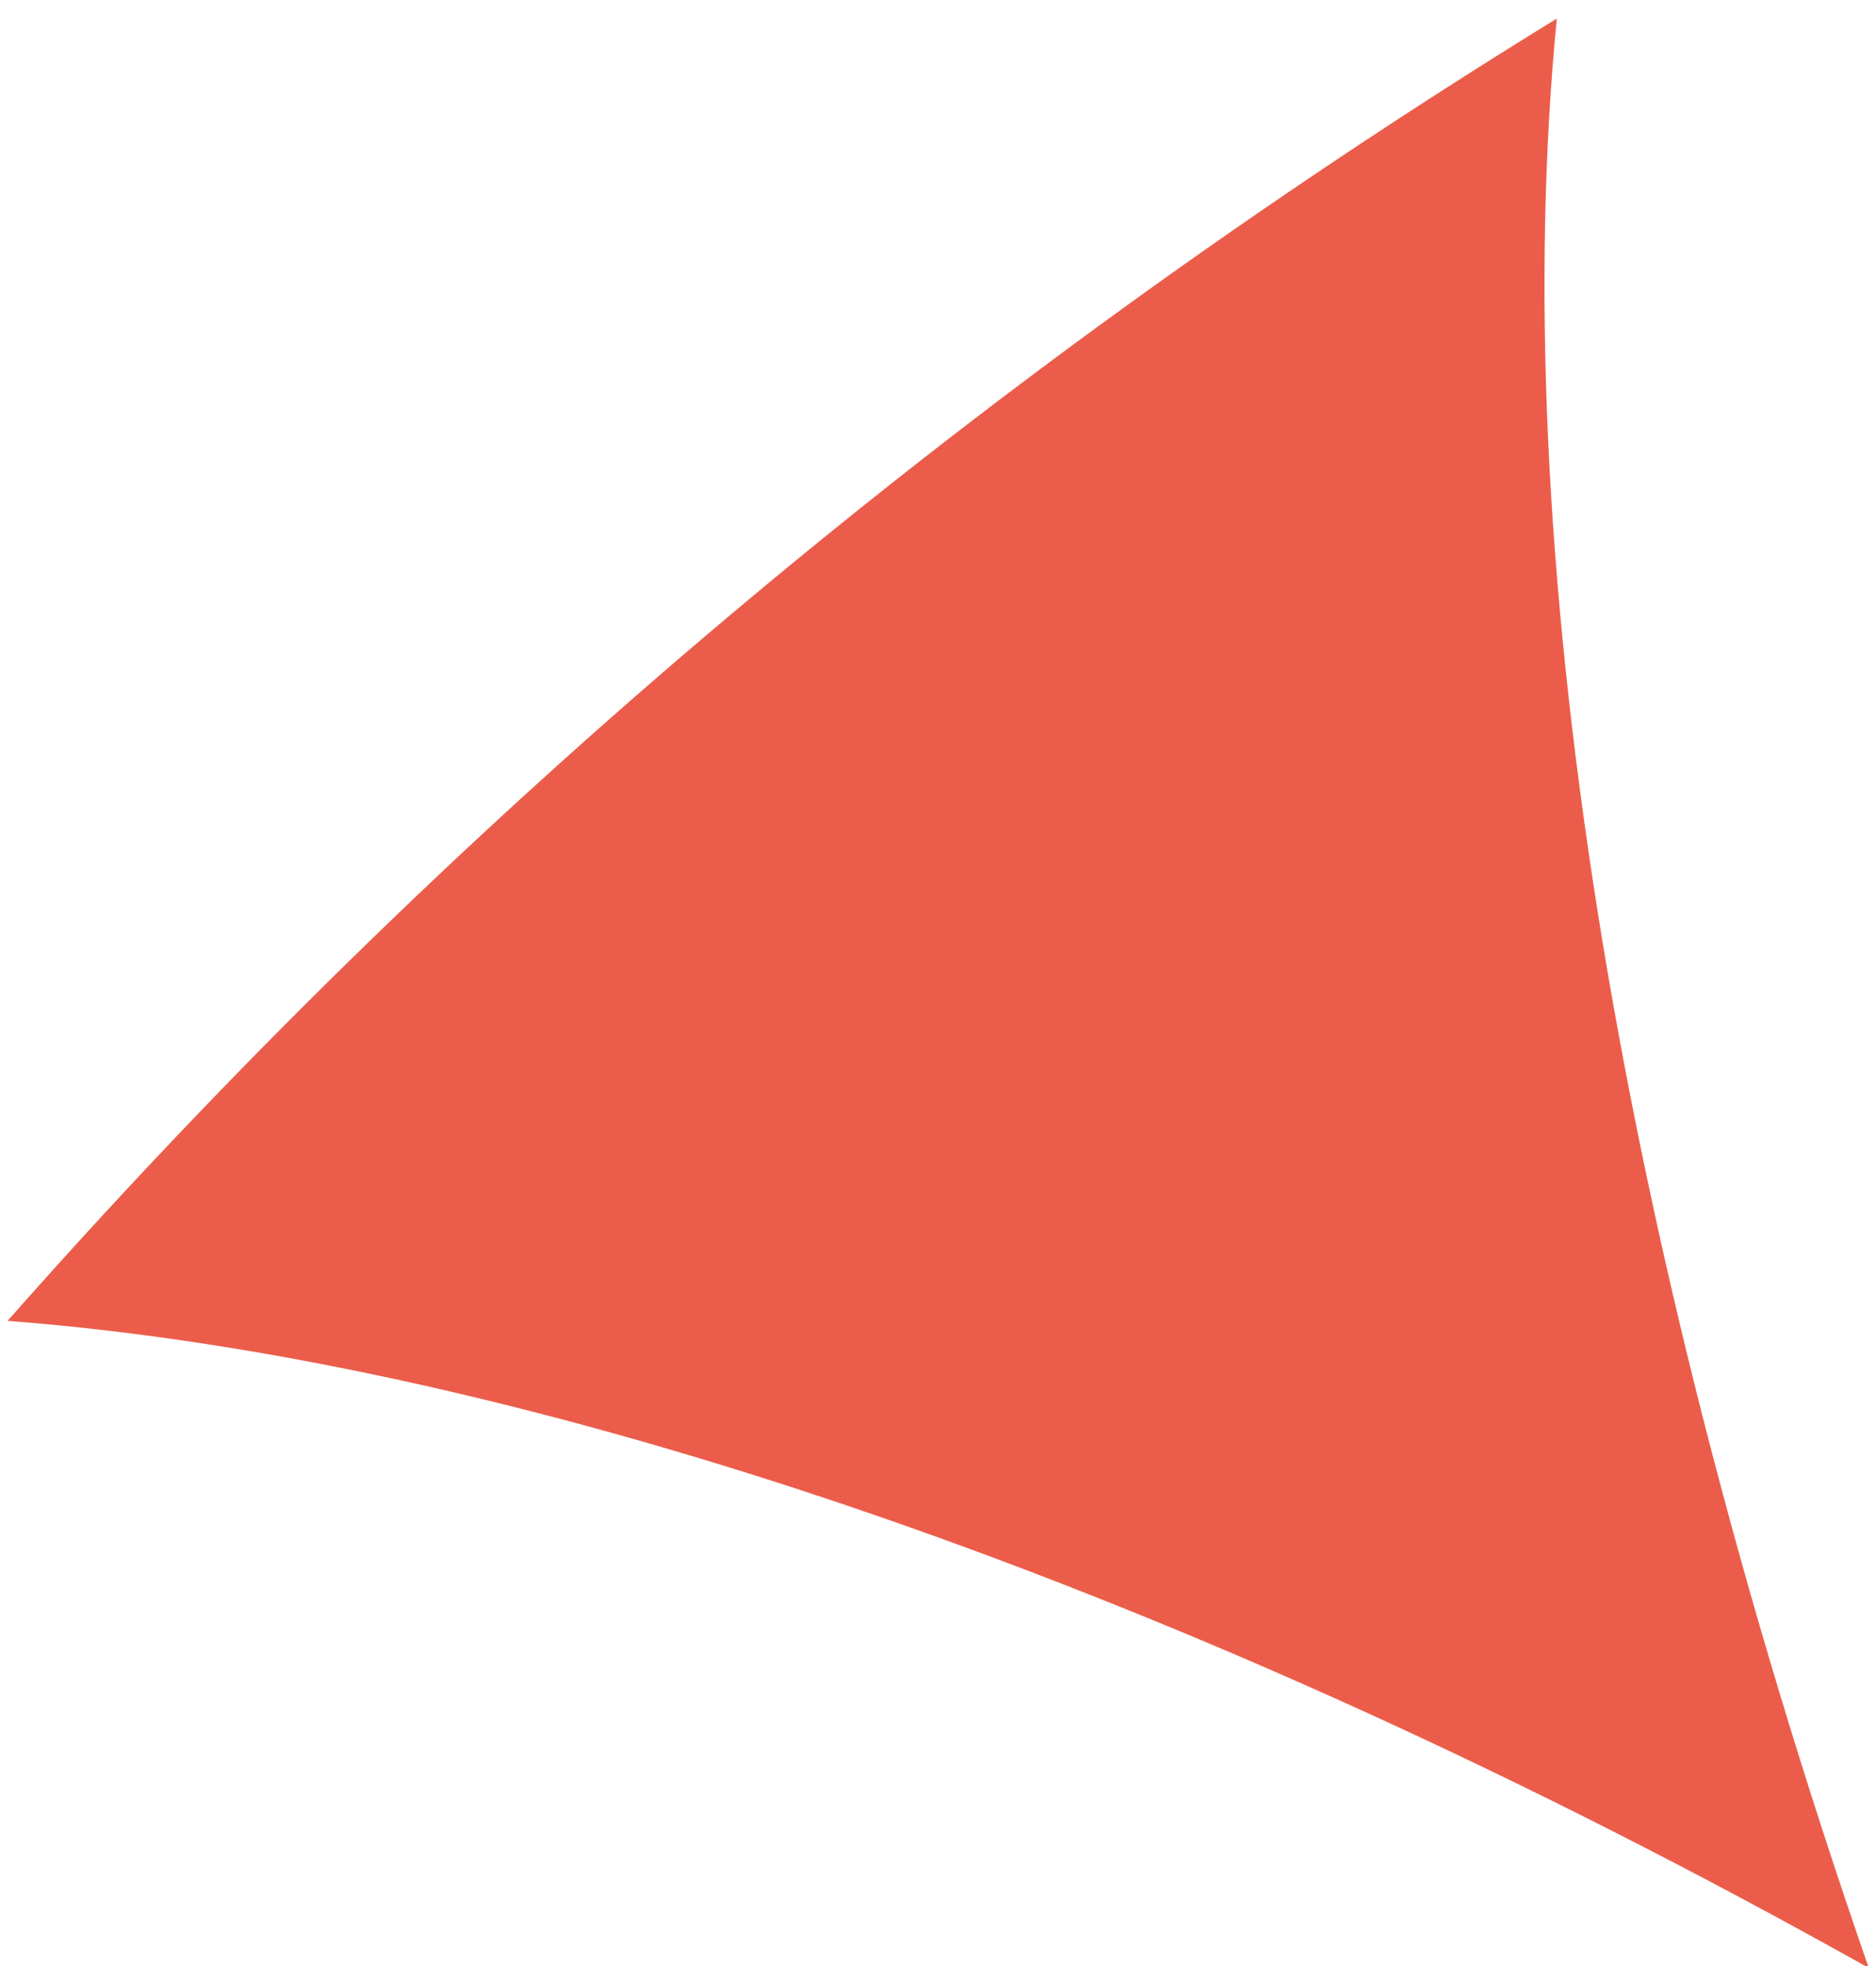 <svg xmlns="http://www.w3.org/2000/svg" viewBox="0 0 83 87"><path d="M.335 58.44c23 1.765 52.143 11.699 82.345 28.63C71.324 54.336 66.637 23.836 68.877.823 42.802 16.843 19.837 36.338.335 58.44" fill="#eb5d4a" fill-rule="evenodd"/></svg>
